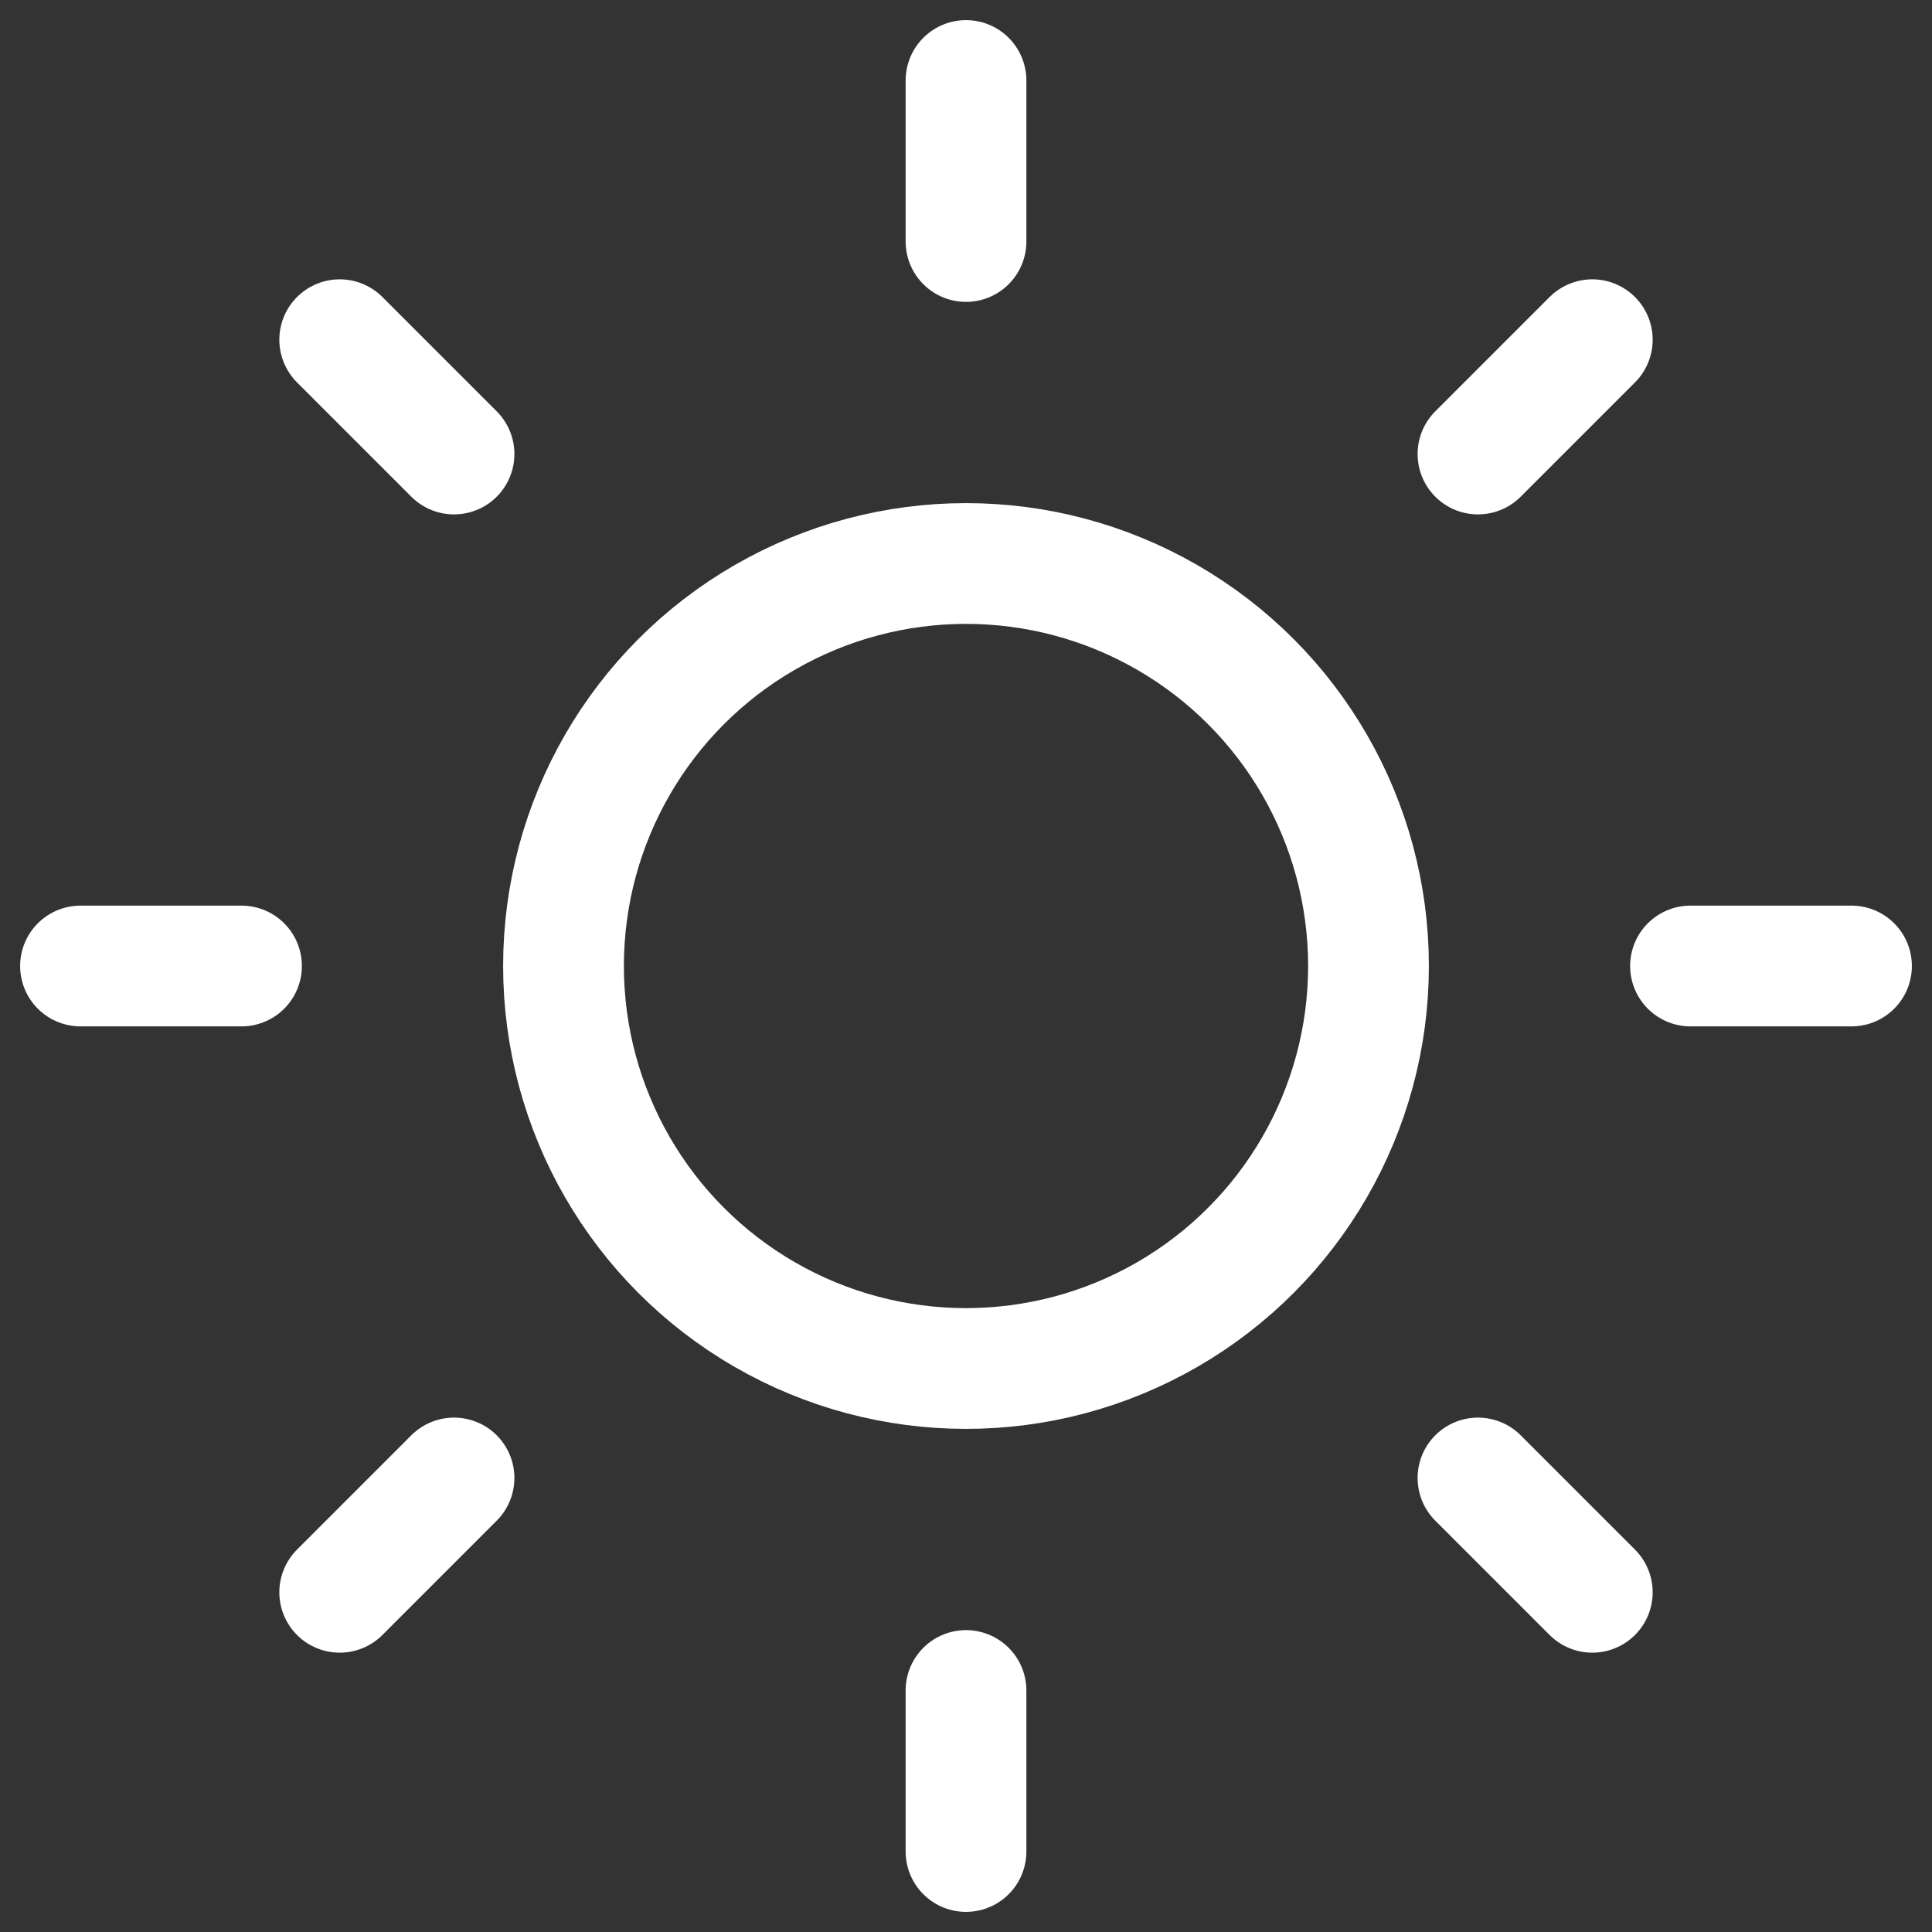 <svg xmlns="http://www.w3.org/2000/svg" width="24" height="24" viewBox="0 0 24 24" fill="none" stroke="white" stroke-width="1.5" stroke-linecap="round" stroke-linejoin="round" class="feather feather-sun"><rect x="0" y="0" width="24" height="24" fill="#333333" stroke="none"/><circle cx="12" cy="12" r="5"></circle><line x1="12" y1="1" x2="12" y2="3"></line><line x1="12" y1="21" x2="12" y2="23"></line><line x1="4.22" y1="4.22" x2="5.64" y2="5.64"></line><line x1="18.36" y1="18.36" x2="19.78" y2="19.78"></line><line x1="1" y1="12" x2="3" y2="12"></line><line x1="21" y1="12" x2="23" y2="12"></line><line x1="4.22" y1="19.78" x2="5.64" y2="18.36"></line><line x1="18.36" y1="5.64" x2="19.78" y2="4.22"></line></svg>